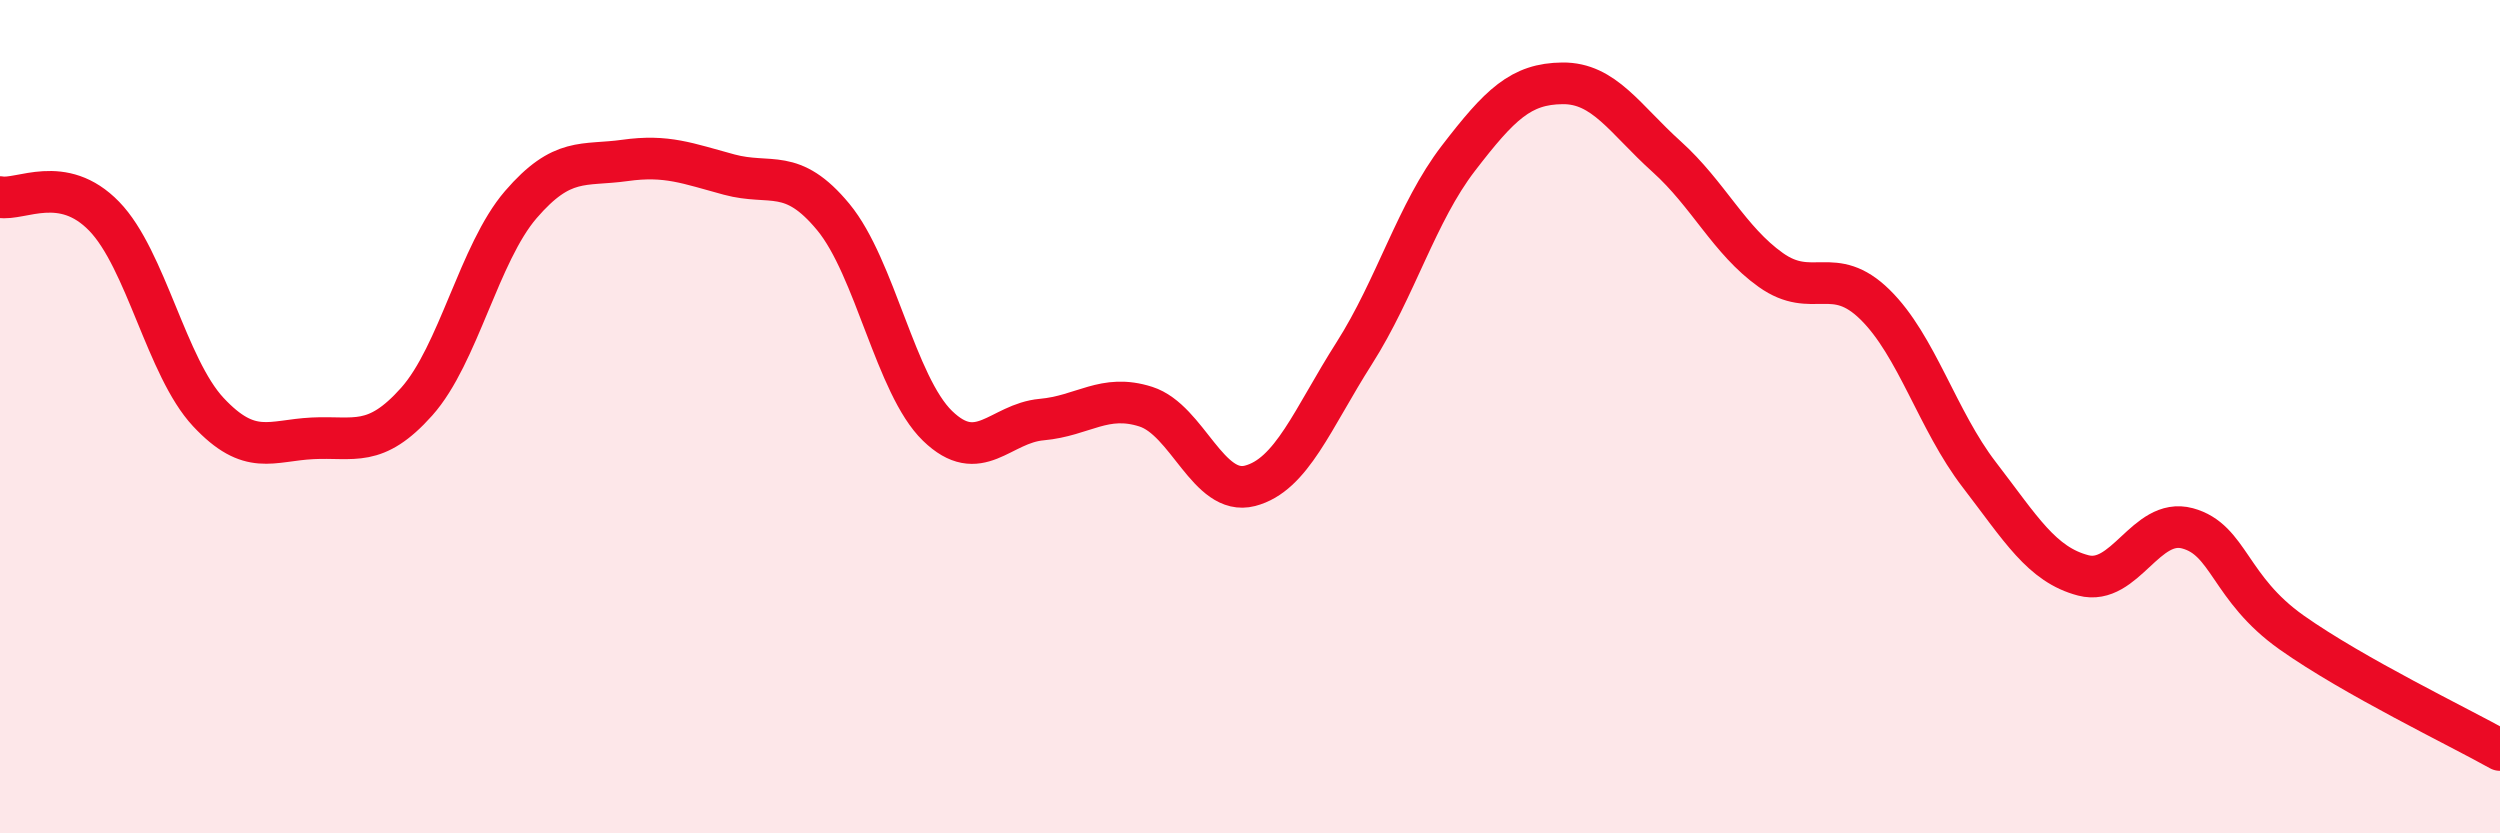 
    <svg width="60" height="20" viewBox="0 0 60 20" xmlns="http://www.w3.org/2000/svg">
      <path
        d="M 0,4.73 C 0.5,4.82 1.5,4.16 2.5,5.19 C 3.5,6.22 4,8.82 5,9.89 C 6,10.96 6.5,10.57 7.5,10.52 C 8.5,10.47 9,10.76 10,9.64 C 11,8.52 11.5,6.07 12.5,4.91 C 13.5,3.75 14,3.99 15,3.85 C 16,3.71 16.5,3.92 17.5,4.19 C 18.5,4.46 19,4 20,5.21 C 21,6.42 21.5,9.25 22.5,10.22 C 23.5,11.19 24,10.16 25,10.07 C 26,9.98 26.5,9.44 27.5,9.76 C 28.5,10.08 29,11.92 30,11.66 C 31,11.4 31.5,10.05 32.5,8.48 C 33.5,6.91 34,5.1 35,3.8 C 36,2.5 36.5,2.01 37.5,2 C 38.5,1.99 39,2.86 40,3.76 C 41,4.66 41.5,5.77 42.5,6.48 C 43.5,7.19 44,6.33 45,7.31 C 46,8.29 46.5,10.09 47.5,11.39 C 48.5,12.69 49,13.55 50,13.81 C 51,14.07 51.5,12.41 52.5,12.68 C 53.5,12.95 53.5,14.12 55,15.18 C 56.5,16.24 59,17.44 60,18L60 20L0 20Z"
        fill="#EB0A25"
        opacity="0.1"
        stroke-linecap="round"
        stroke-linejoin="round"
      />
      <path
        d="M 0,4.73 C 0.5,4.82 1.5,4.16 2.5,5.19 C 3.5,6.22 4,8.82 5,9.89 C 6,10.96 6.5,10.57 7.5,10.52 C 8.5,10.47 9,10.76 10,9.64 C 11,8.52 11.5,6.07 12.5,4.91 C 13.5,3.75 14,3.99 15,3.85 C 16,3.71 16.5,3.92 17.5,4.19 C 18.5,4.46 19,4 20,5.21 C 21,6.42 21.5,9.25 22.5,10.22 C 23.5,11.19 24,10.16 25,10.07 C 26,9.98 26.5,9.44 27.5,9.76 C 28.5,10.08 29,11.92 30,11.66 C 31,11.4 31.5,10.05 32.5,8.48 C 33.5,6.91 34,5.1 35,3.8 C 36,2.5 36.5,2.01 37.5,2 C 38.5,1.99 39,2.86 40,3.76 C 41,4.66 41.5,5.77 42.5,6.48 C 43.5,7.19 44,6.33 45,7.31 C 46,8.29 46.5,10.09 47.5,11.39 C 48.5,12.69 49,13.55 50,13.81 C 51,14.07 51.5,12.41 52.5,12.68 C 53.5,12.95 53.5,14.12 55,15.18 C 56.5,16.24 59,17.44 60,18"
        stroke="#EB0A25"
        stroke-width="1"
        fill="none"
        stroke-linecap="round"
        stroke-linejoin="round"
      />
    </svg>
  
